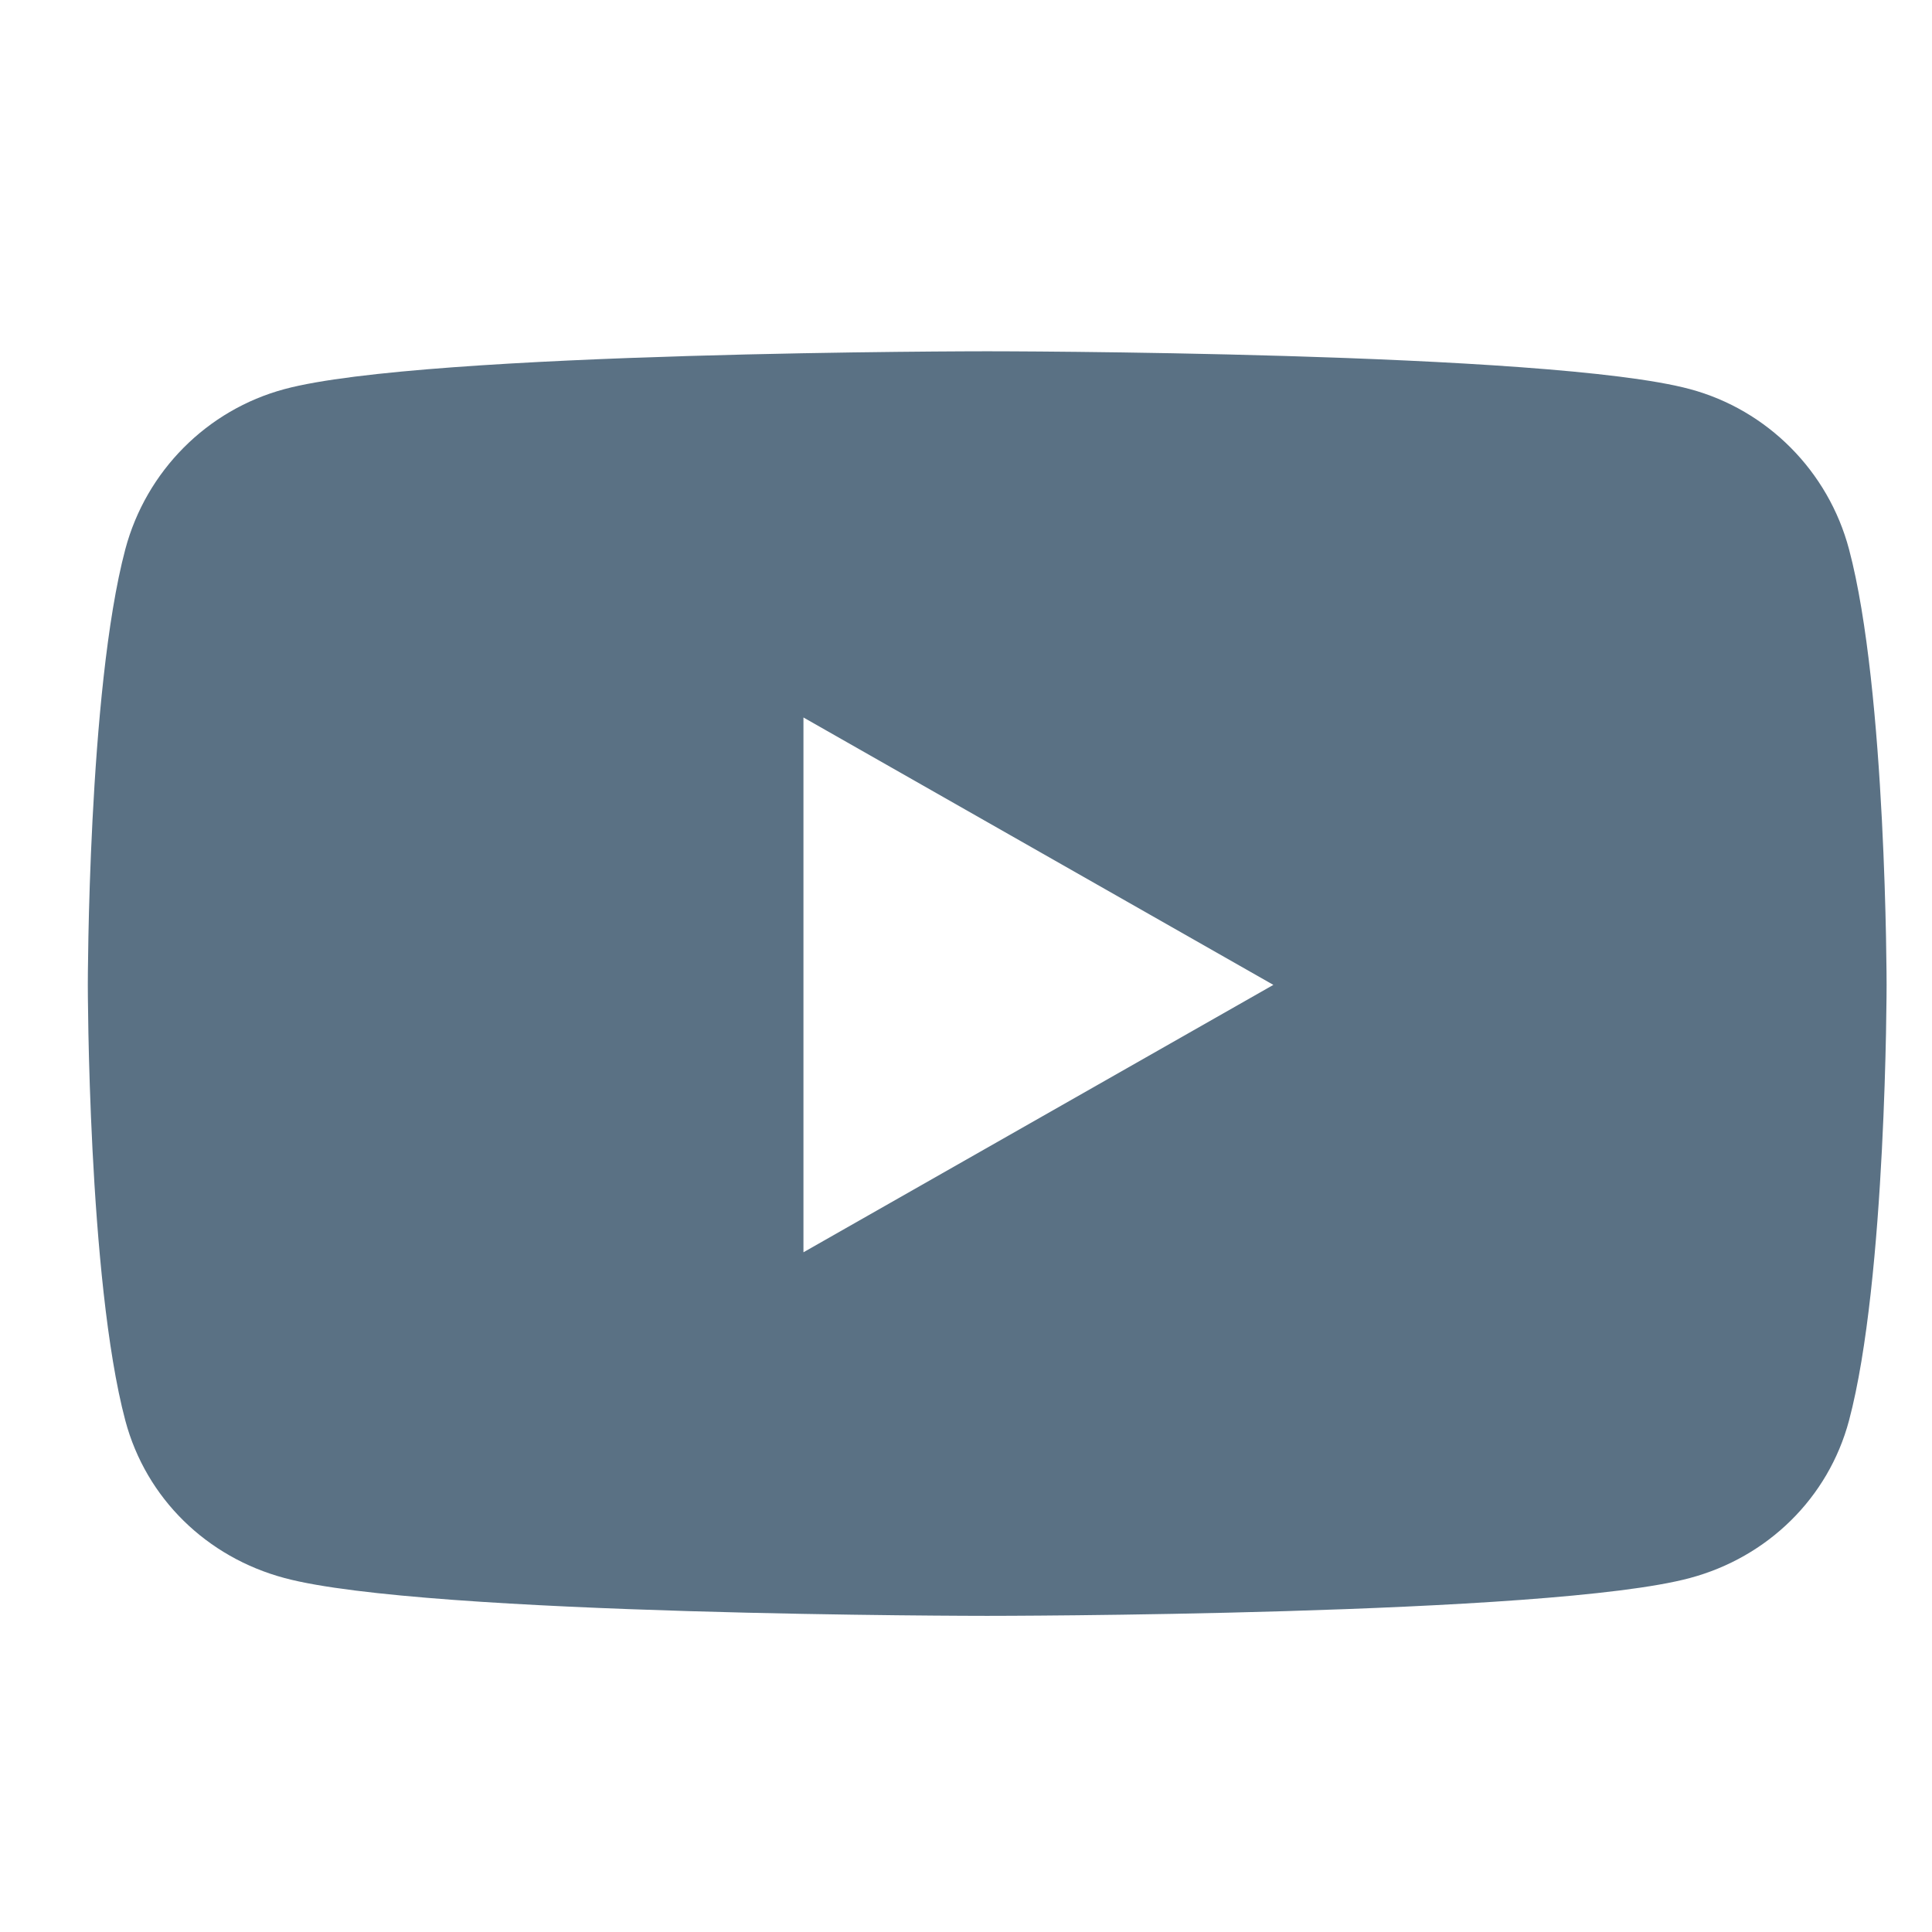 <svg width="22" height="22" viewBox="0 0 22 22" fill="none" xmlns="http://www.w3.org/2000/svg">
<path d="M21.055 6.254C20.819 5.365 20.125 4.668 19.244 4.431C17.646 4 11.241 4 11.241 4C11.241 4 4.836 4 3.239 4.431C2.357 4.668 1.664 5.365 1.427 6.254C1 7.862 1 11.215 1 11.215C1 11.215 1 14.568 1.427 16.176C1.664 17.065 2.357 17.733 3.239 17.969C4.836 18.4 11.241 18.4 11.241 18.4C11.241 18.4 17.646 18.4 19.244 17.969C20.125 17.733 20.819 17.061 21.055 16.176C21.483 14.568 21.483 11.215 21.483 11.215C21.483 11.215 21.483 7.862 21.055 6.254ZM9.149 14.26V8.17L14.5 11.215L9.149 14.26Z" fill="#5A7184"/>
</svg>
